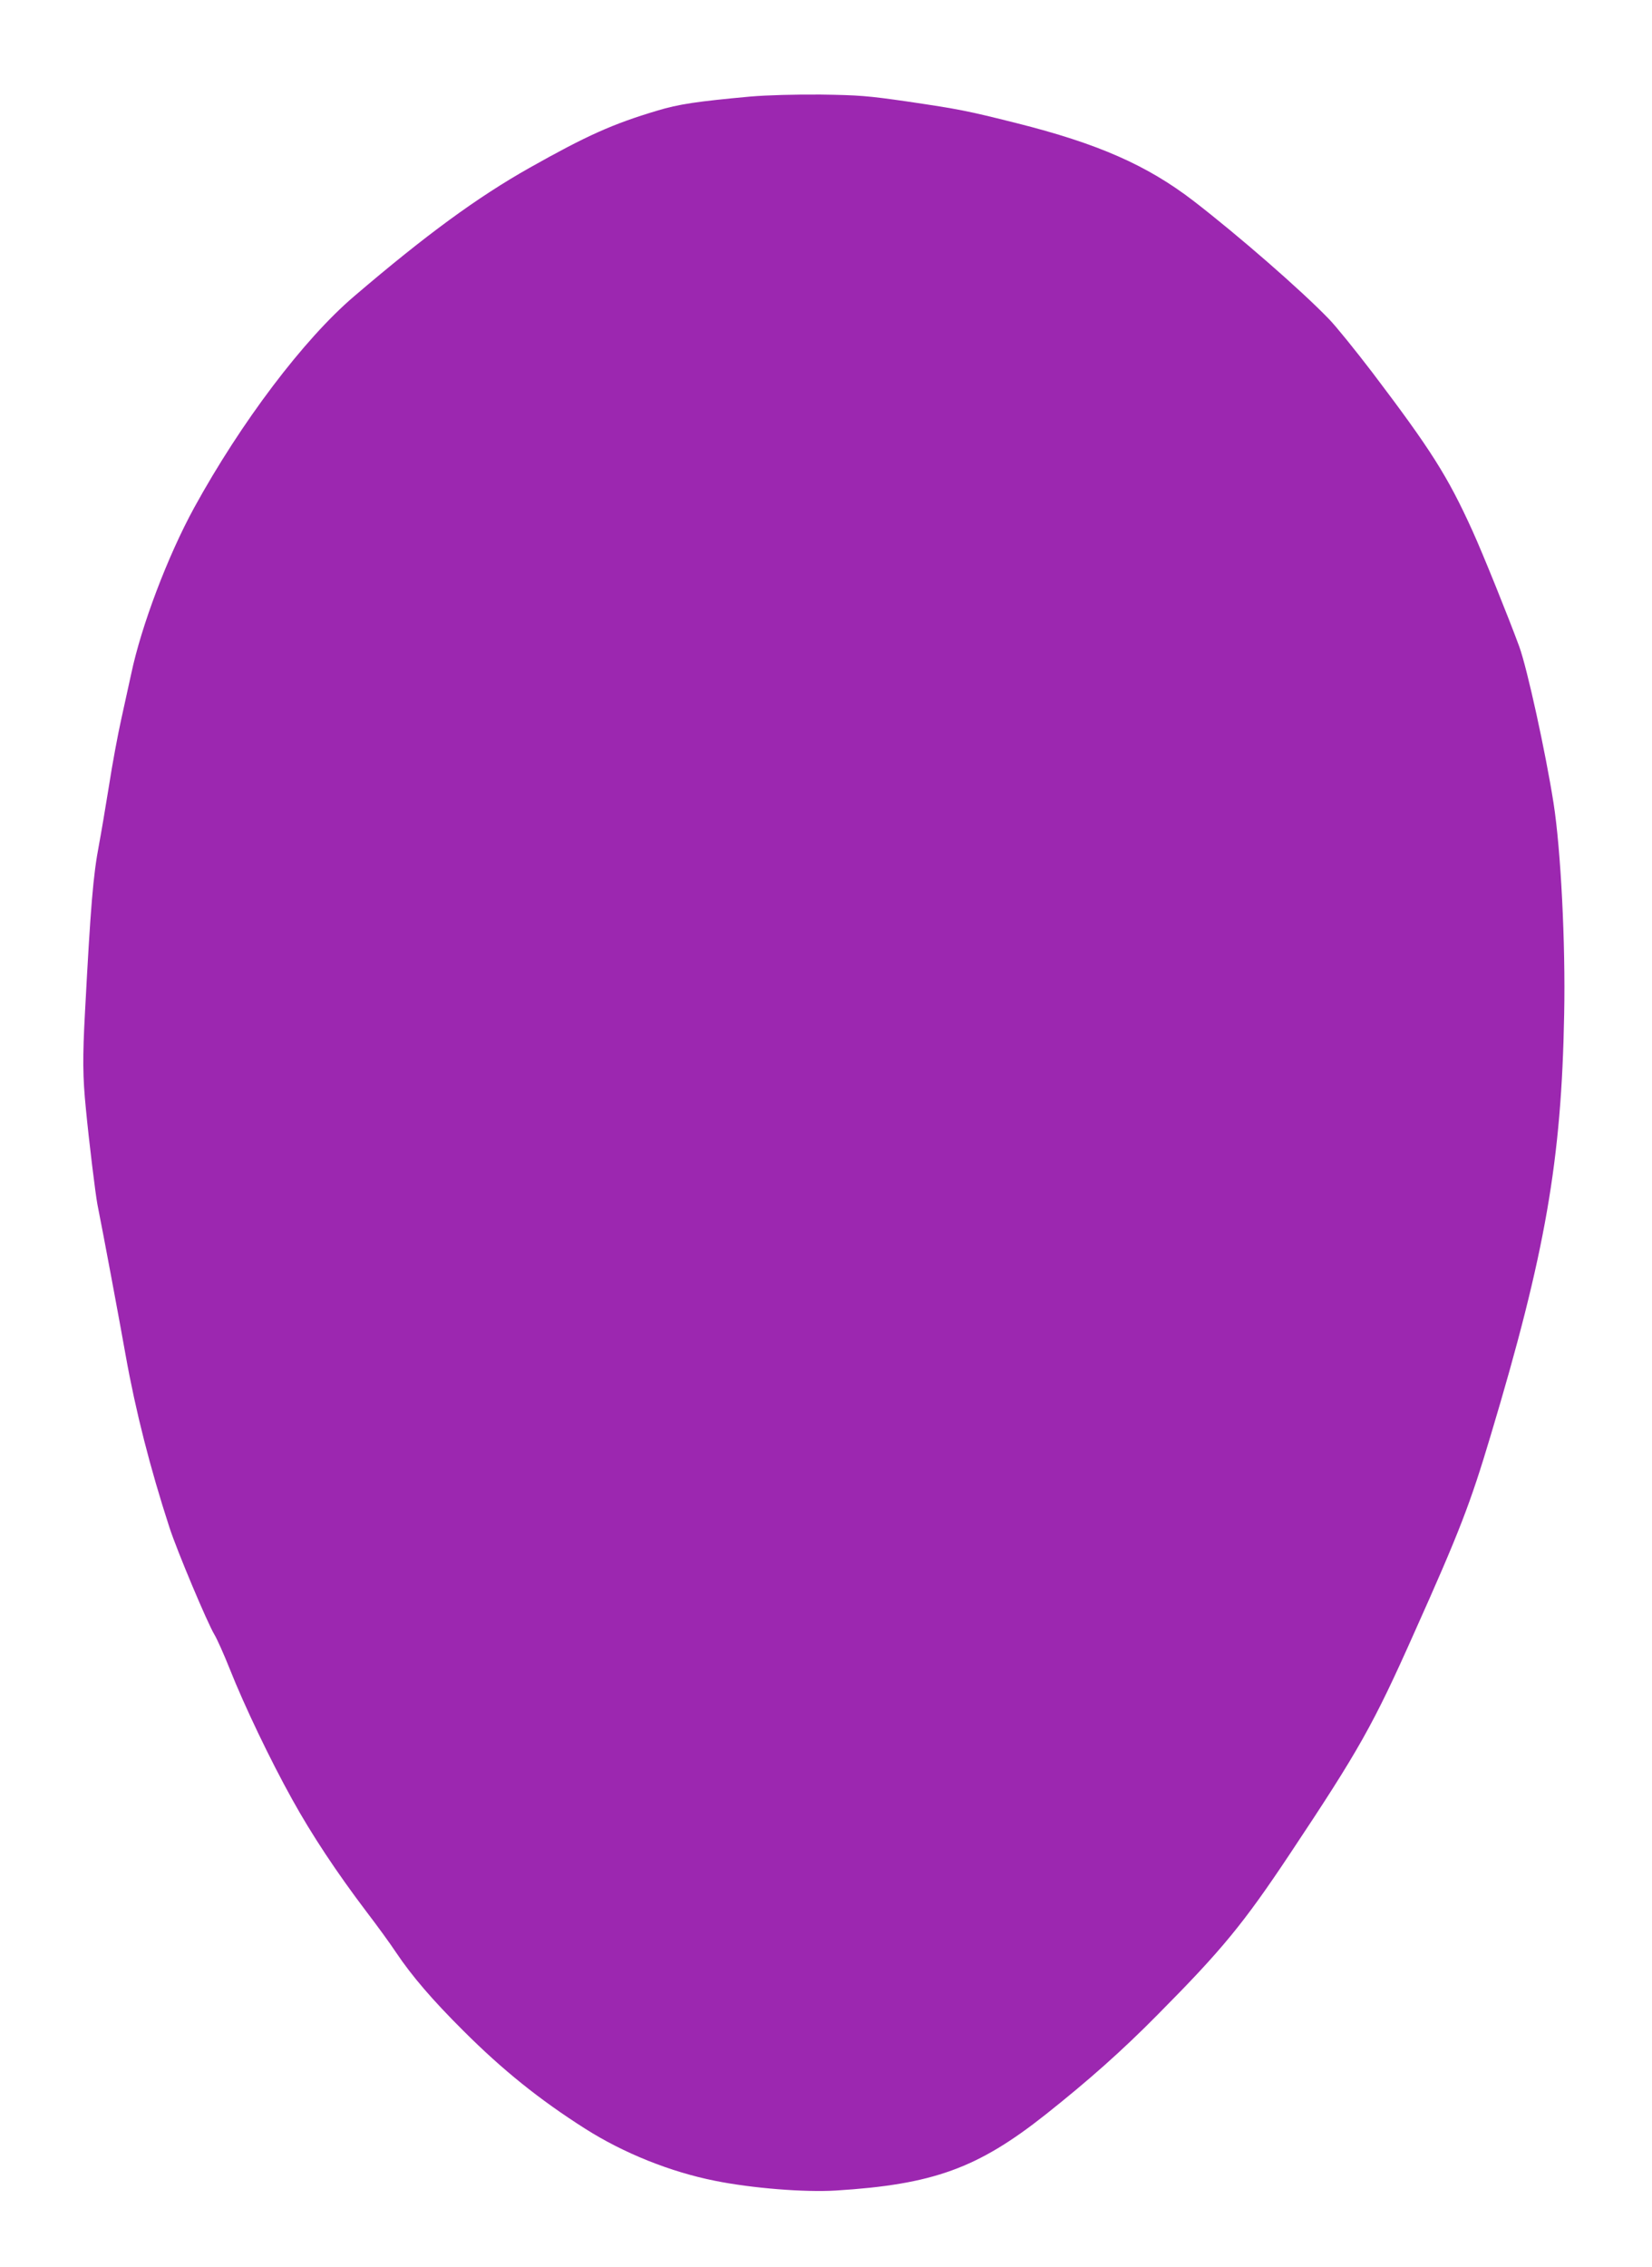<?xml version="1.0" standalone="no"?>
<!DOCTYPE svg PUBLIC "-//W3C//DTD SVG 20010904//EN"
 "http://www.w3.org/TR/2001/REC-SVG-20010904/DTD/svg10.dtd">
<svg version="1.0" xmlns="http://www.w3.org/2000/svg"
 width="933pt" height="1280pt" viewBox="0 0 933 1280"
 preserveAspectRatio="xMidYMid meet">
<g transform="translate(0,1280) scale(0.1,-0.1)"
fill="#9c27b0" stroke="none">
<path d="M4240 12255 c-305 -28 -407 -43 -529 -80 -251 -75 -396 -140 -721
-323 -294 -166 -584 -378 -990 -725 -285 -243 -639 -712 -903 -1193 -150 -274
-299 -668 -356 -939 -12 -55 -37 -170 -56 -255 -19 -85 -51 -256 -70 -380 -20
-124 -45 -272 -56 -330 -33 -173 -47 -343 -79 -945 -14 -258 -13 -365 5 -546
19 -197 54 -480 65 -539 34 -170 126 -663 160 -855 56 -313 138 -635 247 -970
42 -130 215 -541 254 -605 15 -25 54 -112 87 -195 82 -207 229 -514 352 -735
110 -199 251 -412 420 -635 59 -77 134 -180 167 -230 89 -133 208 -271 379
-441 223 -223 431 -390 689 -554 219 -139 482 -244 733 -294 207 -42 509 -66
682 -55 549 34 801 125 1185 429 242 192 434 362 636 567 361 364 482 511 746
908 388 583 469 726 700 1245 256 571 317 730 432 1115 309 1030 400 1552 415
2380 8 396 -19 929 -60 1190 -45 287 -149 762 -194 885 -60 163 -204 521 -265
655 -139 306 -234 456 -563 890 -97 127 -207 263 -246 303 -158 164 -512 472
-766 668 -262 201 -538 323 -1000 439 -275 69 -319 78 -617 122 -223 32 -272
36 -488 39 -148 1 -299 -3 -395 -11z"/>
</g>
</svg>
